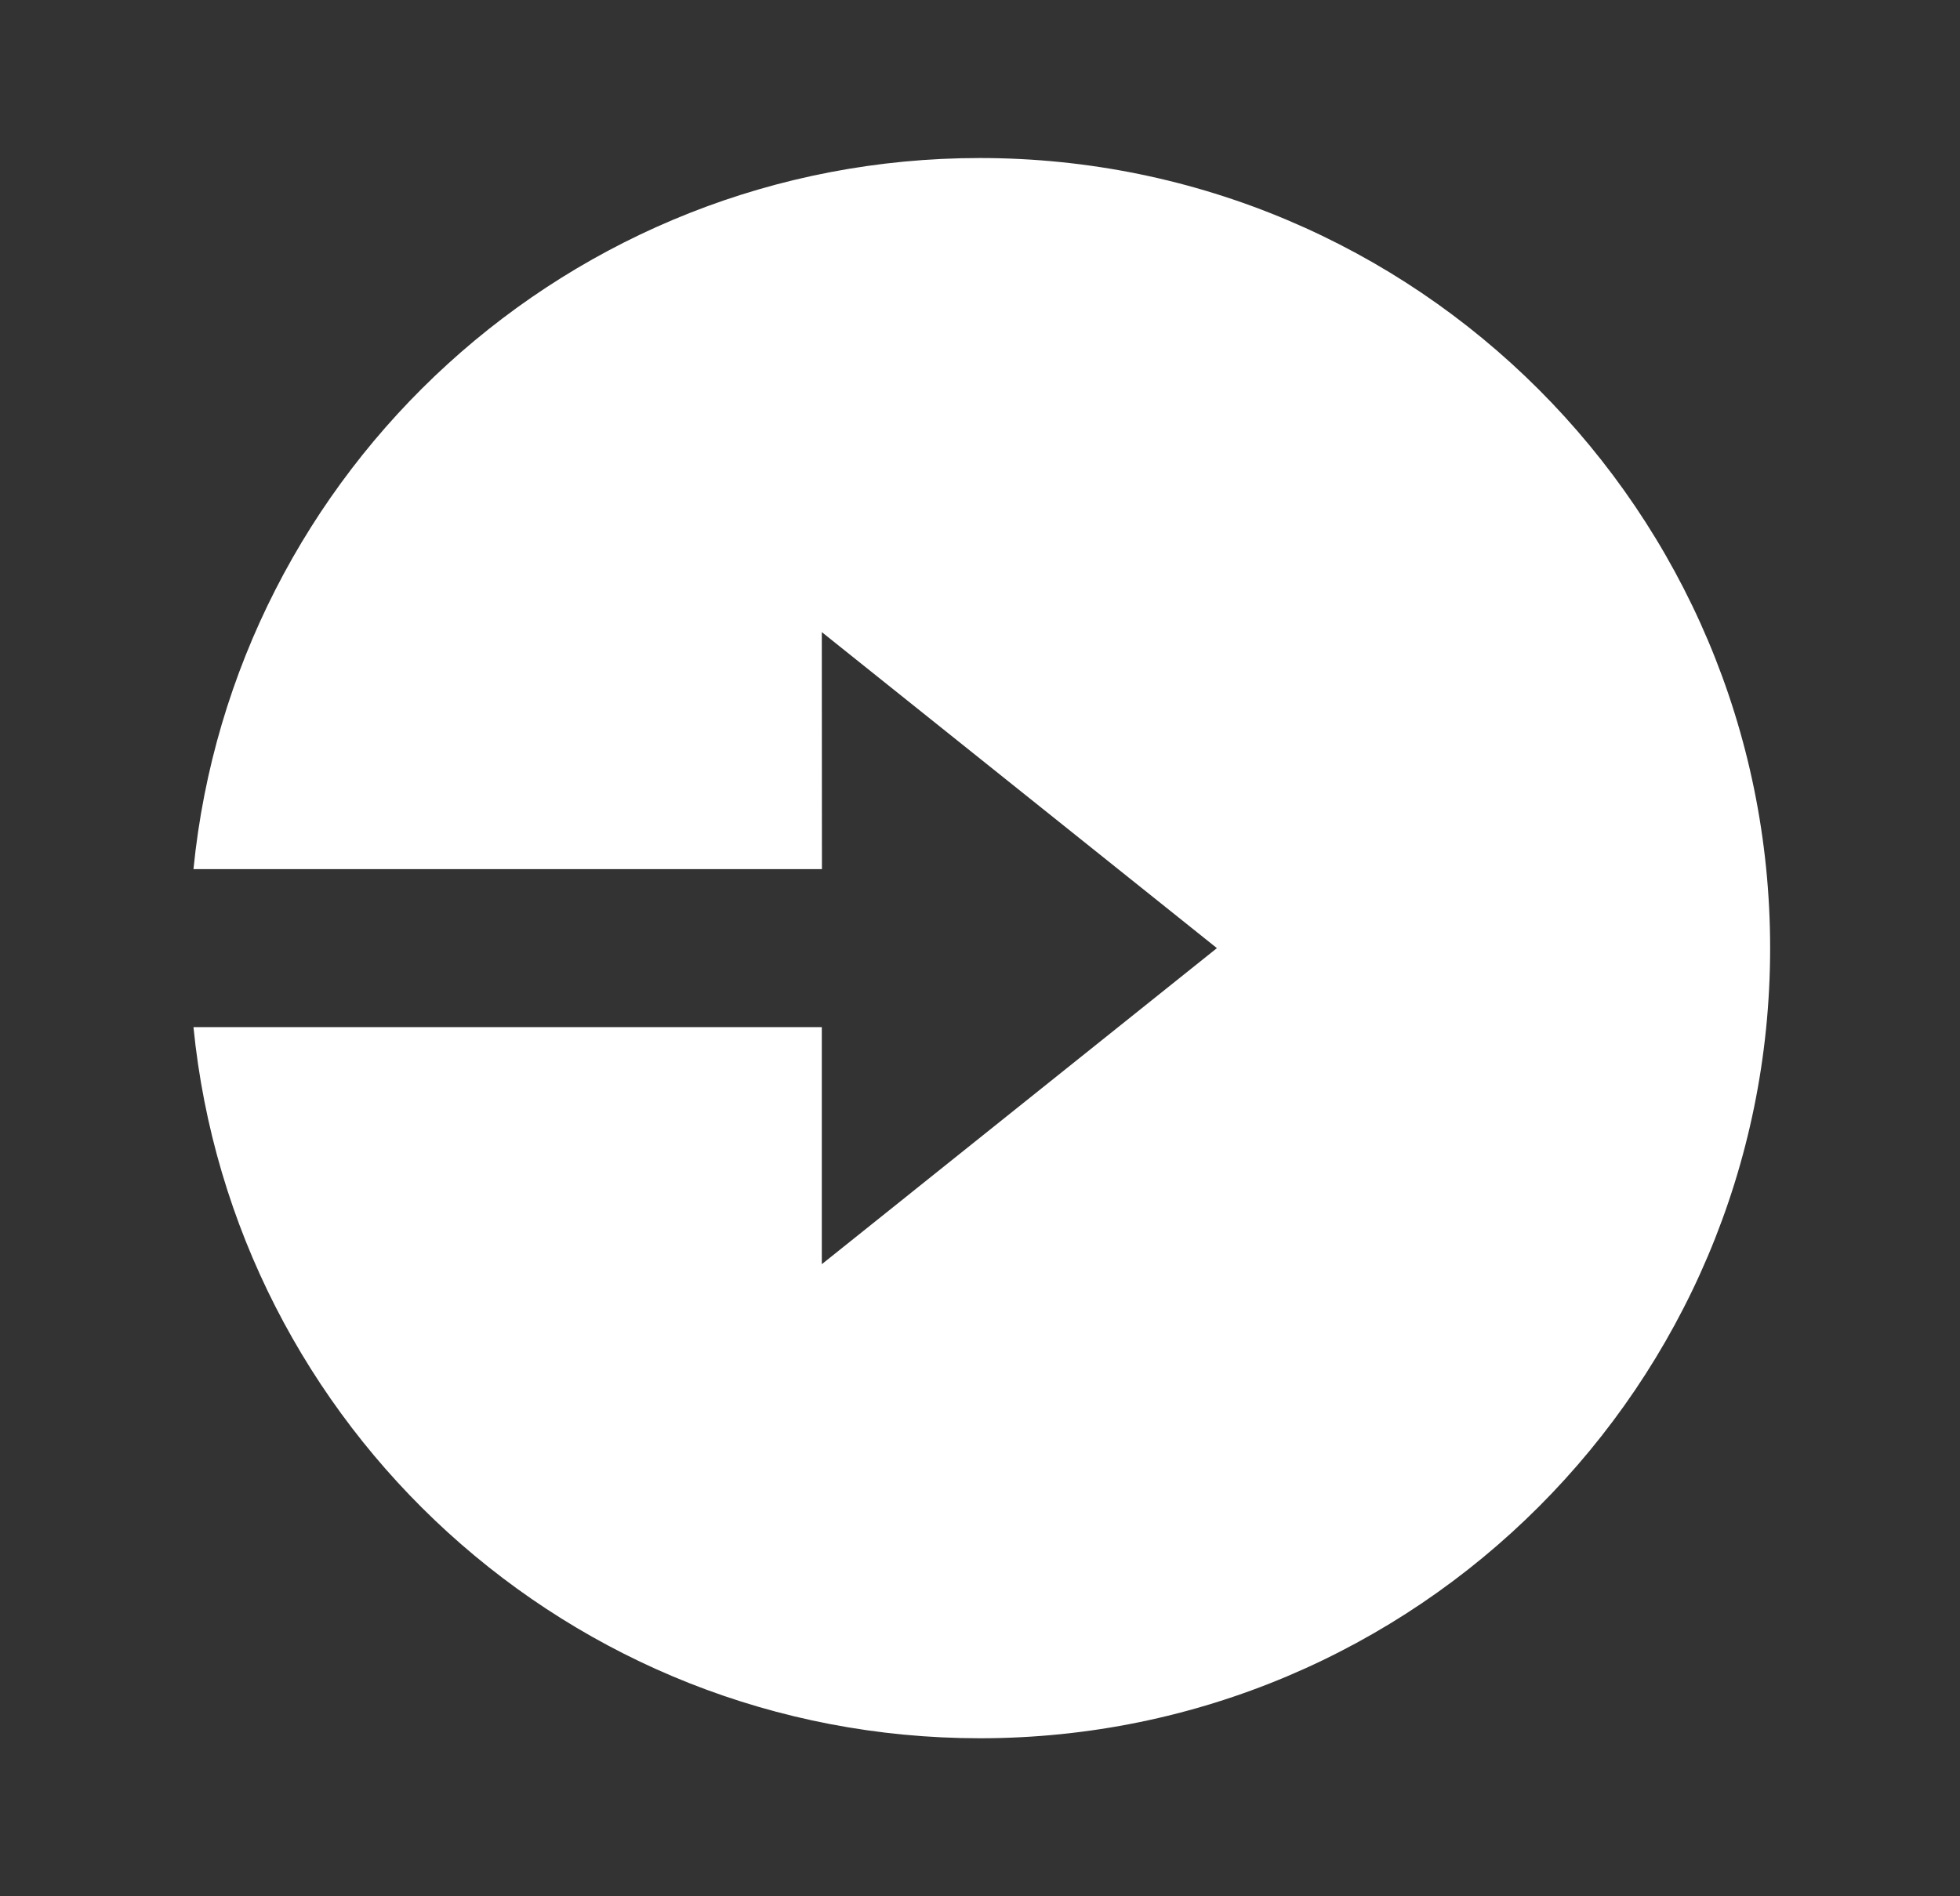 <svg width="31" height="30" viewBox="0 0 31 30" fill="none" xmlns="http://www.w3.org/2000/svg">
<rect x="0" y="0" width="31" height="30" fill="#333333" stroke="none"/>
<path d="M13 13.75H3.06C3.688 7.434 9.016 2.5 15.498 2.5C22.401 2.5 27.997 8.096 27.997 15C27.997 21.904 22.401 27.5 15.498 27.5C9.016 27.5 3.688 22.566 3.06 16.25H12.998V20L19.247 15L12.998 10L13 13.75Z" fill="white"/>
</svg>
